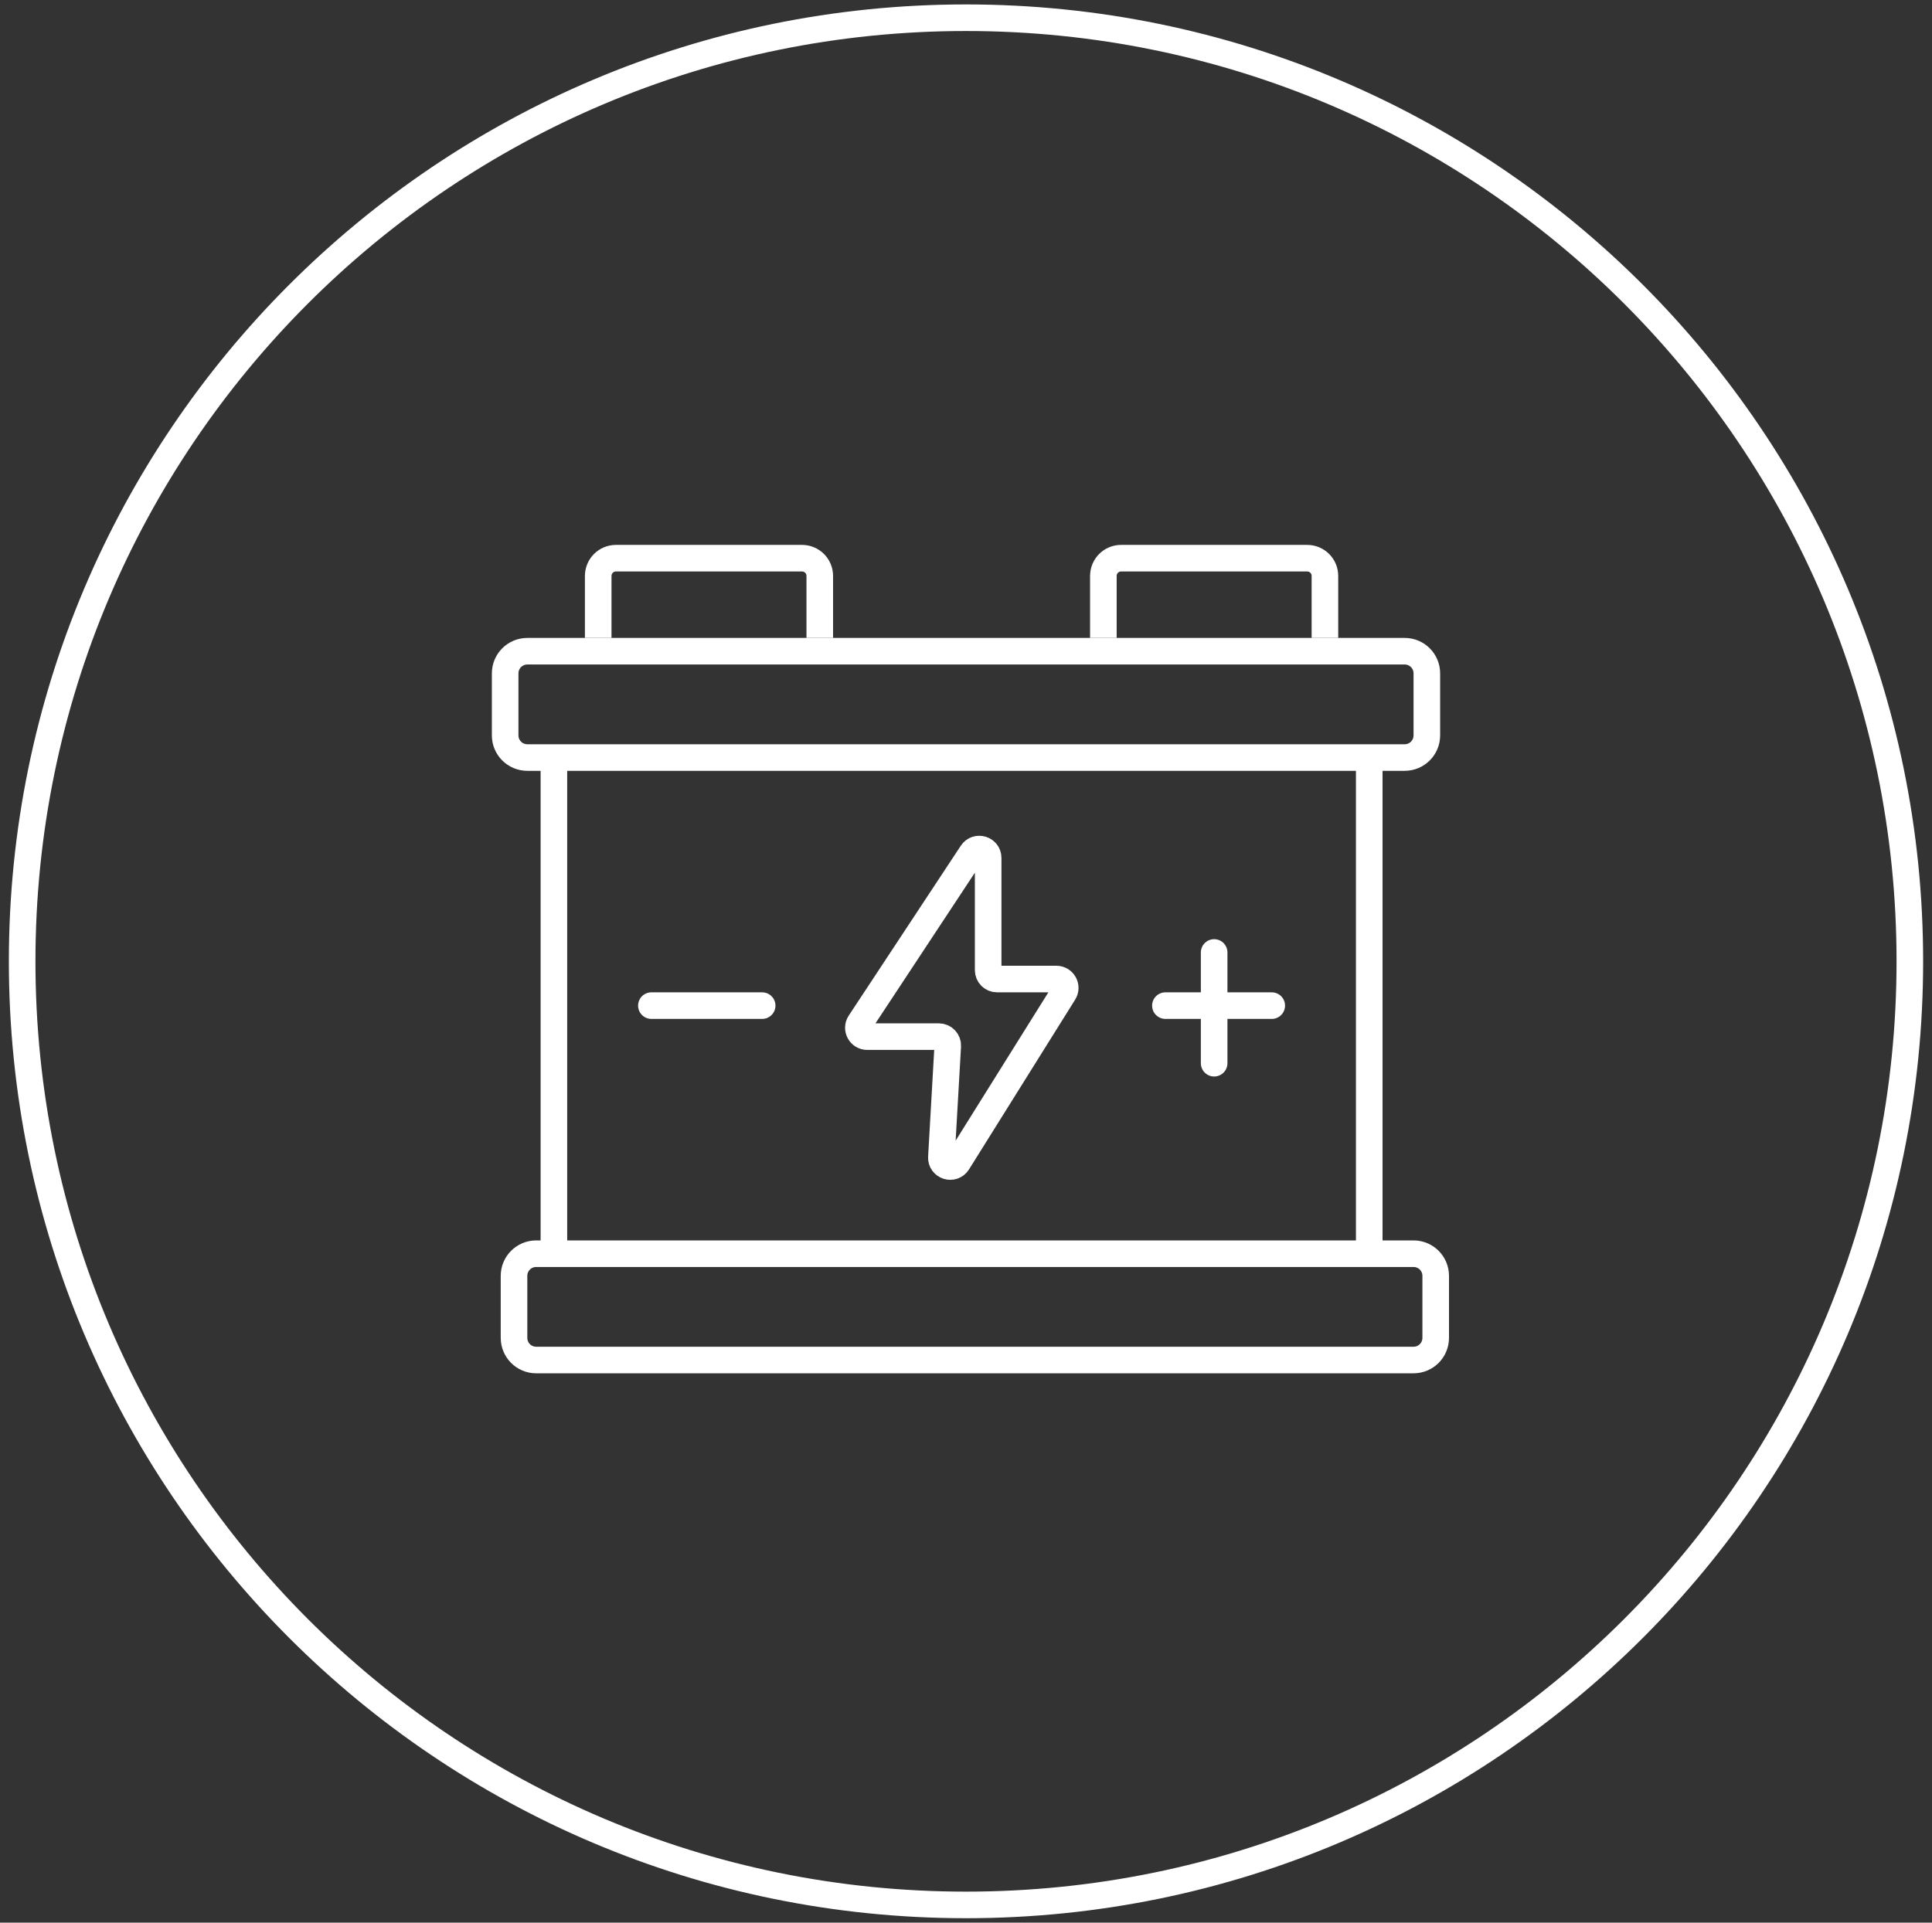 <svg width="218" height="217" viewBox="0 0 218 217" fill="none" xmlns="http://www.w3.org/2000/svg">
<rect x="0" y="0" width="218" height="217" fill="#333333" stroke="none"/>
<path d="M109 215C167.818 215 215.5 167.318 215.5 108.5C215.5 49.682 167.818 2 109 2C50.182 2 2.5 49.682 2.5 108.5C2.5 167.318 50.182 215 109 215Z" stroke="white" style="stroke:white;stroke-opacity:1;" stroke-width="3"/>
<path d="M62.5 86V141M154.5 86V141" stroke="white" style="stroke:white;stroke-opacity:1;" stroke-width="3"/>
<path d="M158.5 73.5H59.5C58.119 73.5 57 74.619 57 76V83C57 84.381 58.119 85.5 59.5 85.5H158.5C159.881 85.5 161 84.381 161 83V76C161 74.619 159.881 73.5 158.5 73.5Z" stroke="white" style="stroke:white;stroke-opacity:1;" stroke-width="3"/>
<path d="M159.5 141.5H60.5C59.119 141.5 58 142.619 58 144V151C58 152.381 59.119 153.5 60.5 153.5H159.5C160.881 153.5 162 152.381 162 151V144C162 142.619 160.881 141.5 159.5 141.5Z" stroke="white" style="stroke:white;stroke-opacity:1;" stroke-width="3"/>
<path d="M149.5 72V65C149.5 63.895 148.605 63 147.5 63H126.5C125.395 63 124.5 63.895 124.5 65V72" stroke="white" style="stroke:white;stroke-opacity:1;" stroke-width="3"/>
<path d="M92.5 72V65C92.5 63.895 91.605 63 90.5 63H69.5C68.395 63 67.5 63.895 67.5 65V72" stroke="white" style="stroke:white;stroke-opacity:1;" stroke-width="3"/>
<path d="M97.022 115.449L109.665 96.281C110.211 95.453 111.5 95.84 111.5 96.832V109.5C111.5 110.052 111.948 110.5 112.5 110.5H119.196C119.981 110.5 120.46 111.364 120.044 112.03L108.069 131.189C107.521 132.067 106.164 131.636 106.223 130.602L106.94 118.057C106.972 117.483 106.516 117 105.941 117H97.857C97.061 117 96.584 116.114 97.022 115.449Z" stroke="white" style="stroke:white;stroke-opacity:1;" stroke-width="3"/>
<path d="M73.5 113.5H86" stroke="white" style="stroke:white;stroke-opacity:1;" stroke-width="3" stroke-linecap="round"/>
<path d="M131.5 113.5H143.5" stroke="white" style="stroke:white;stroke-opacity:1;" stroke-width="3" stroke-linecap="round"/>
<path d="M137 107.5V120" stroke="white" style="stroke:white;stroke-opacity:1;" stroke-width="3" stroke-linecap="round"/>
</svg>
